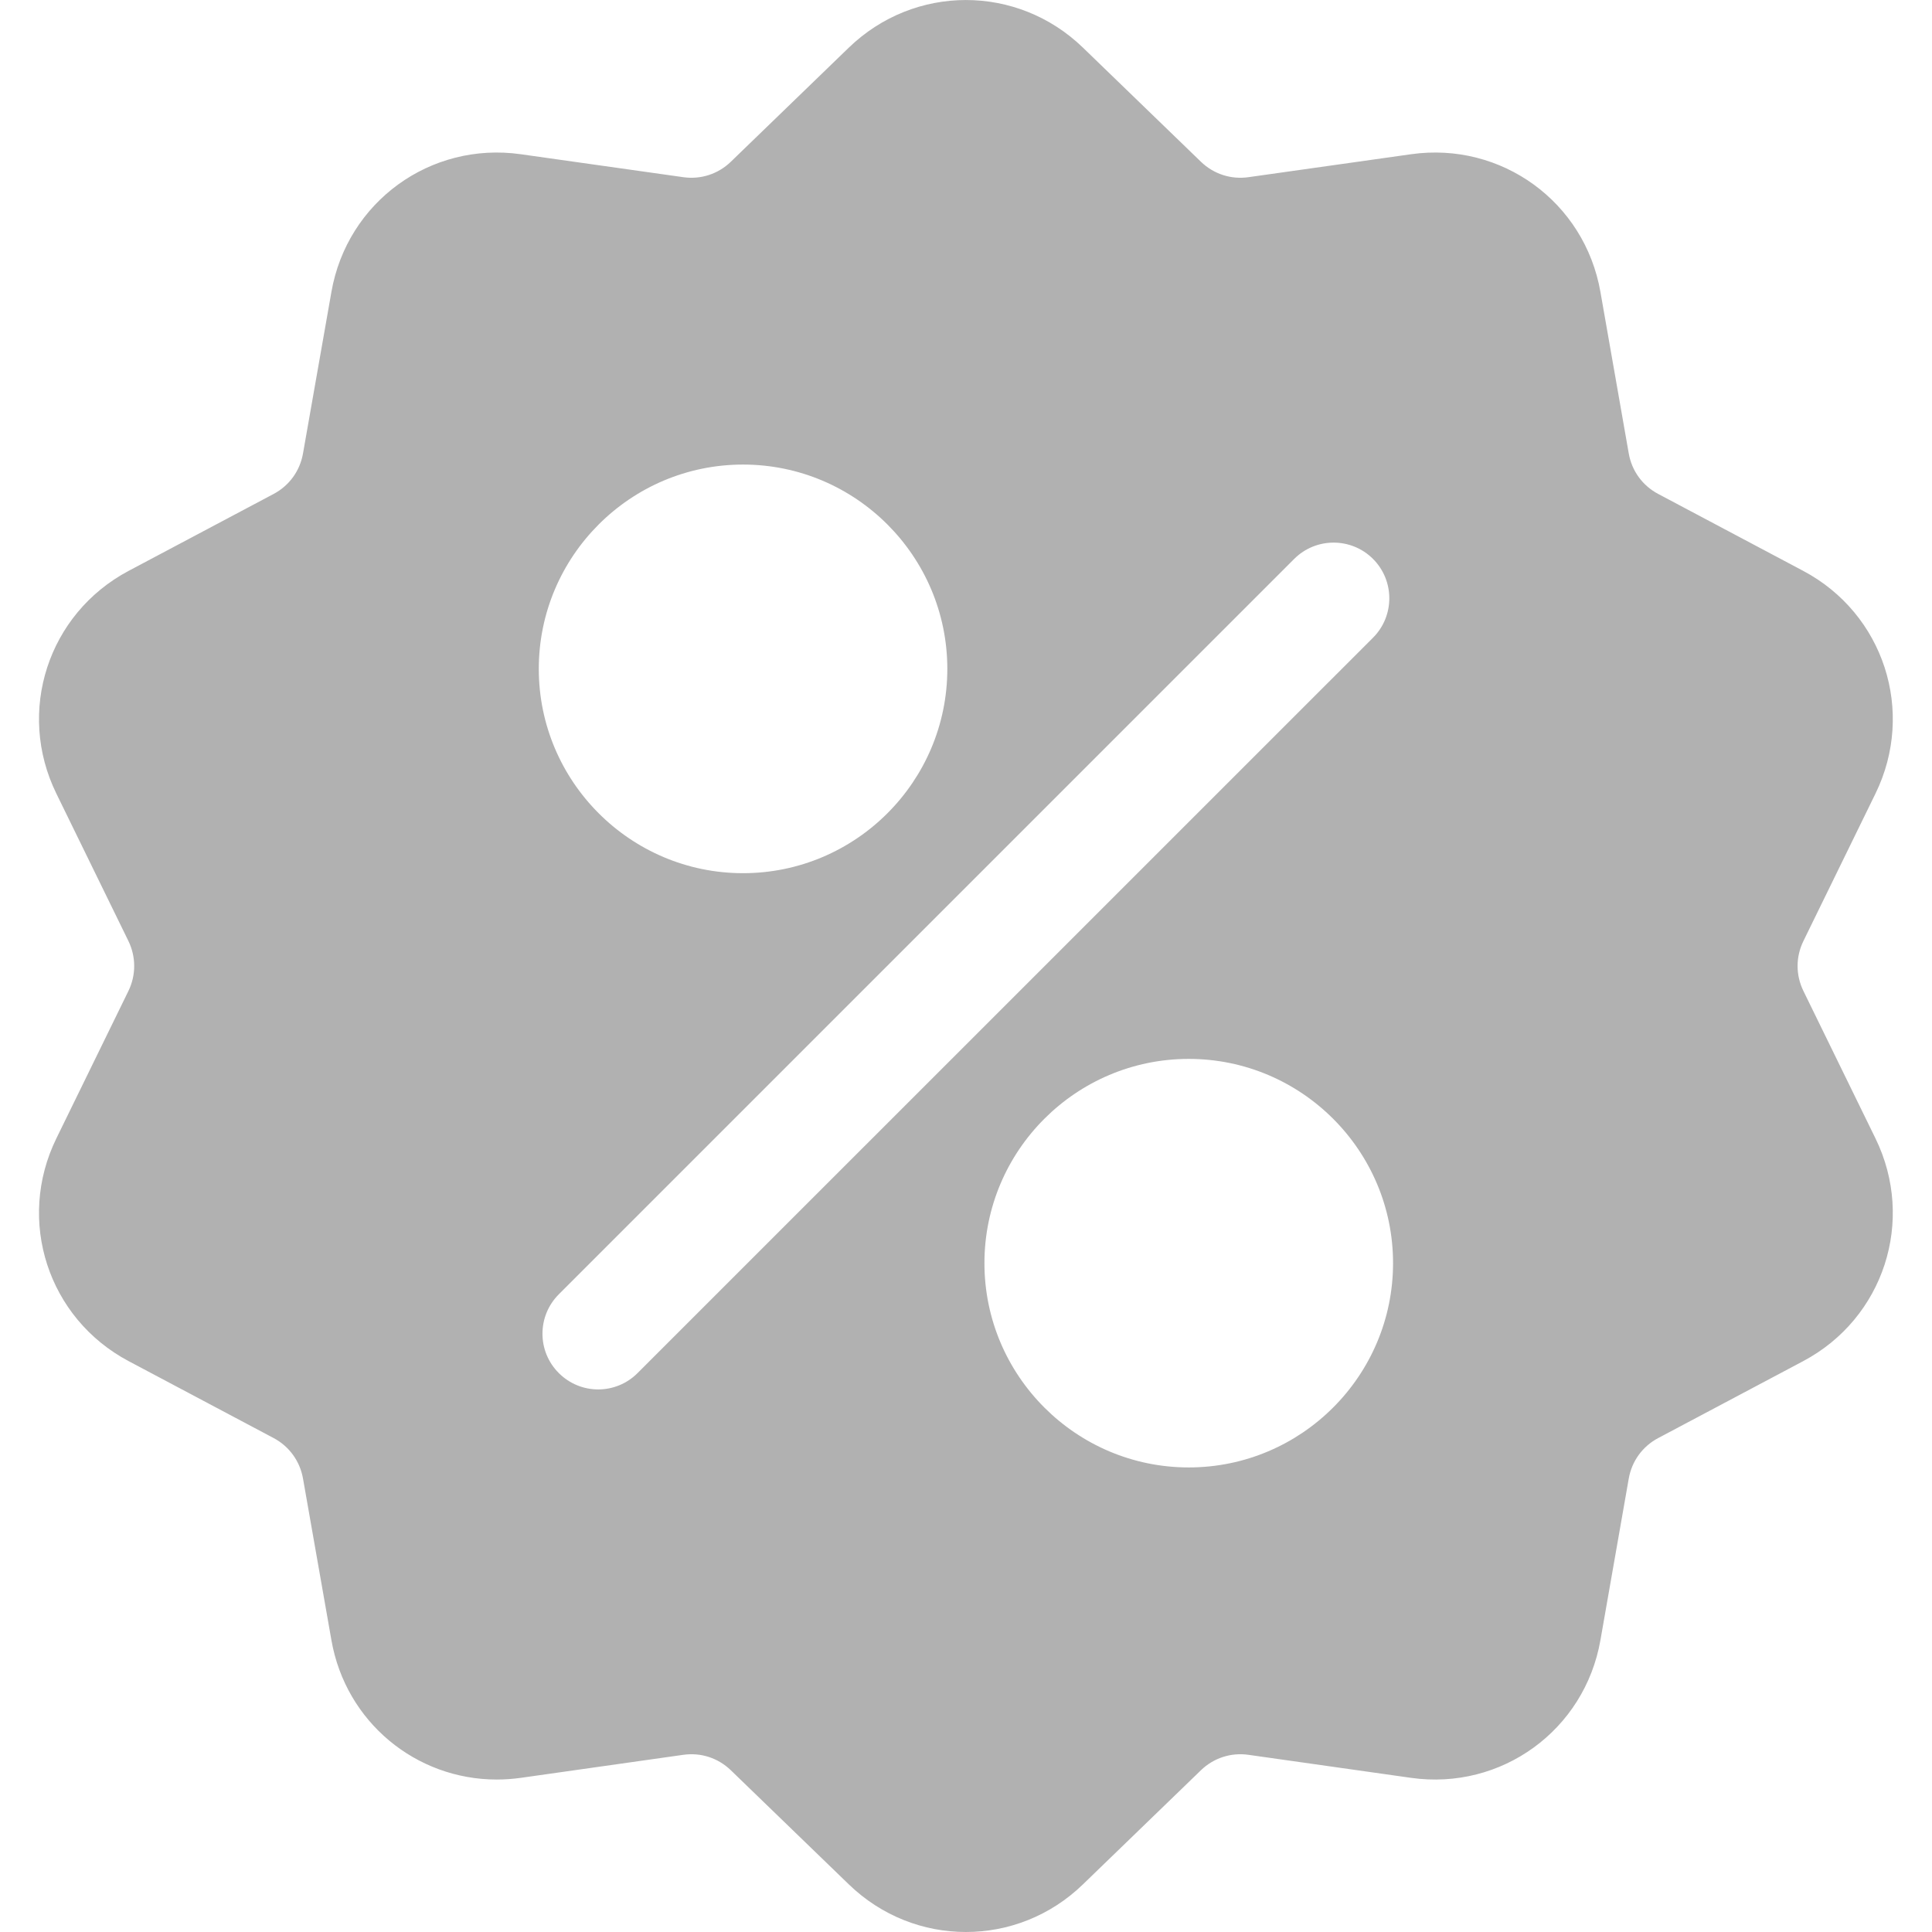 <svg width="24" height="24" viewBox="0 0 24 24" fill="none" xmlns="http://www.w3.org/2000/svg">
<path d="M22.403 12.311C22.306 12.113 22.306 11.887 22.403 11.689L23.298 9.858C23.796 8.838 23.402 7.623 22.399 7.091L20.599 6.136C20.404 6.033 20.271 5.85 20.233 5.633L19.881 3.626C19.685 2.508 18.651 1.757 17.528 1.916L15.509 2.201C15.292 2.232 15.076 2.162 14.918 2.009L13.453 0.592C12.638 -0.197 11.36 -0.197 10.544 0.592L9.079 2.009C8.921 2.162 8.706 2.232 8.488 2.201L6.47 1.916C5.346 1.757 4.313 2.508 4.117 3.626L3.764 5.633C3.726 5.85 3.593 6.033 3.399 6.136L1.599 7.091C0.596 7.623 0.201 8.839 0.7 9.858L1.595 11.689C1.691 11.887 1.691 12.114 1.595 12.311L0.7 14.142C0.201 15.162 0.596 16.377 1.599 16.909L3.399 17.864C3.593 17.967 3.726 18.151 3.764 18.367L4.117 20.375C4.295 21.392 5.168 22.106 6.17 22.106C6.269 22.106 6.369 22.099 6.47 22.085L8.488 21.799C8.706 21.768 8.921 21.838 9.079 21.991L10.544 23.408C10.952 23.803 11.475 24 11.999 24C12.522 24 13.046 23.803 13.453 23.408L14.918 21.991C15.076 21.838 15.292 21.768 15.509 21.799L17.528 22.085C18.652 22.244 19.685 21.492 19.881 20.375L20.233 18.367C20.271 18.151 20.404 17.967 20.599 17.864L22.399 16.909C23.402 16.377 23.796 15.162 23.298 14.142L22.403 12.311ZM9.23 5.771C10.63 5.771 11.768 6.91 11.768 8.309C11.768 9.708 10.63 10.847 9.23 10.847C7.831 10.847 6.693 9.708 6.693 8.309C6.693 6.91 7.831 5.771 9.23 5.771ZM7.92 17.057C7.785 17.192 7.608 17.26 7.431 17.26C7.254 17.26 7.077 17.192 6.942 17.057C6.671 16.787 6.671 16.349 6.942 16.078L16.077 6.943C16.347 6.673 16.786 6.673 17.056 6.943C17.326 7.213 17.326 7.652 17.056 7.922L7.92 17.057ZM14.767 18.229C13.368 18.229 12.229 17.091 12.229 15.691C12.229 14.292 13.368 13.154 14.767 13.154C16.166 13.154 17.305 14.292 17.305 15.691C17.305 17.091 16.166 18.229 14.767 18.229Z" fill="#B1B1B1"/>
</svg>
